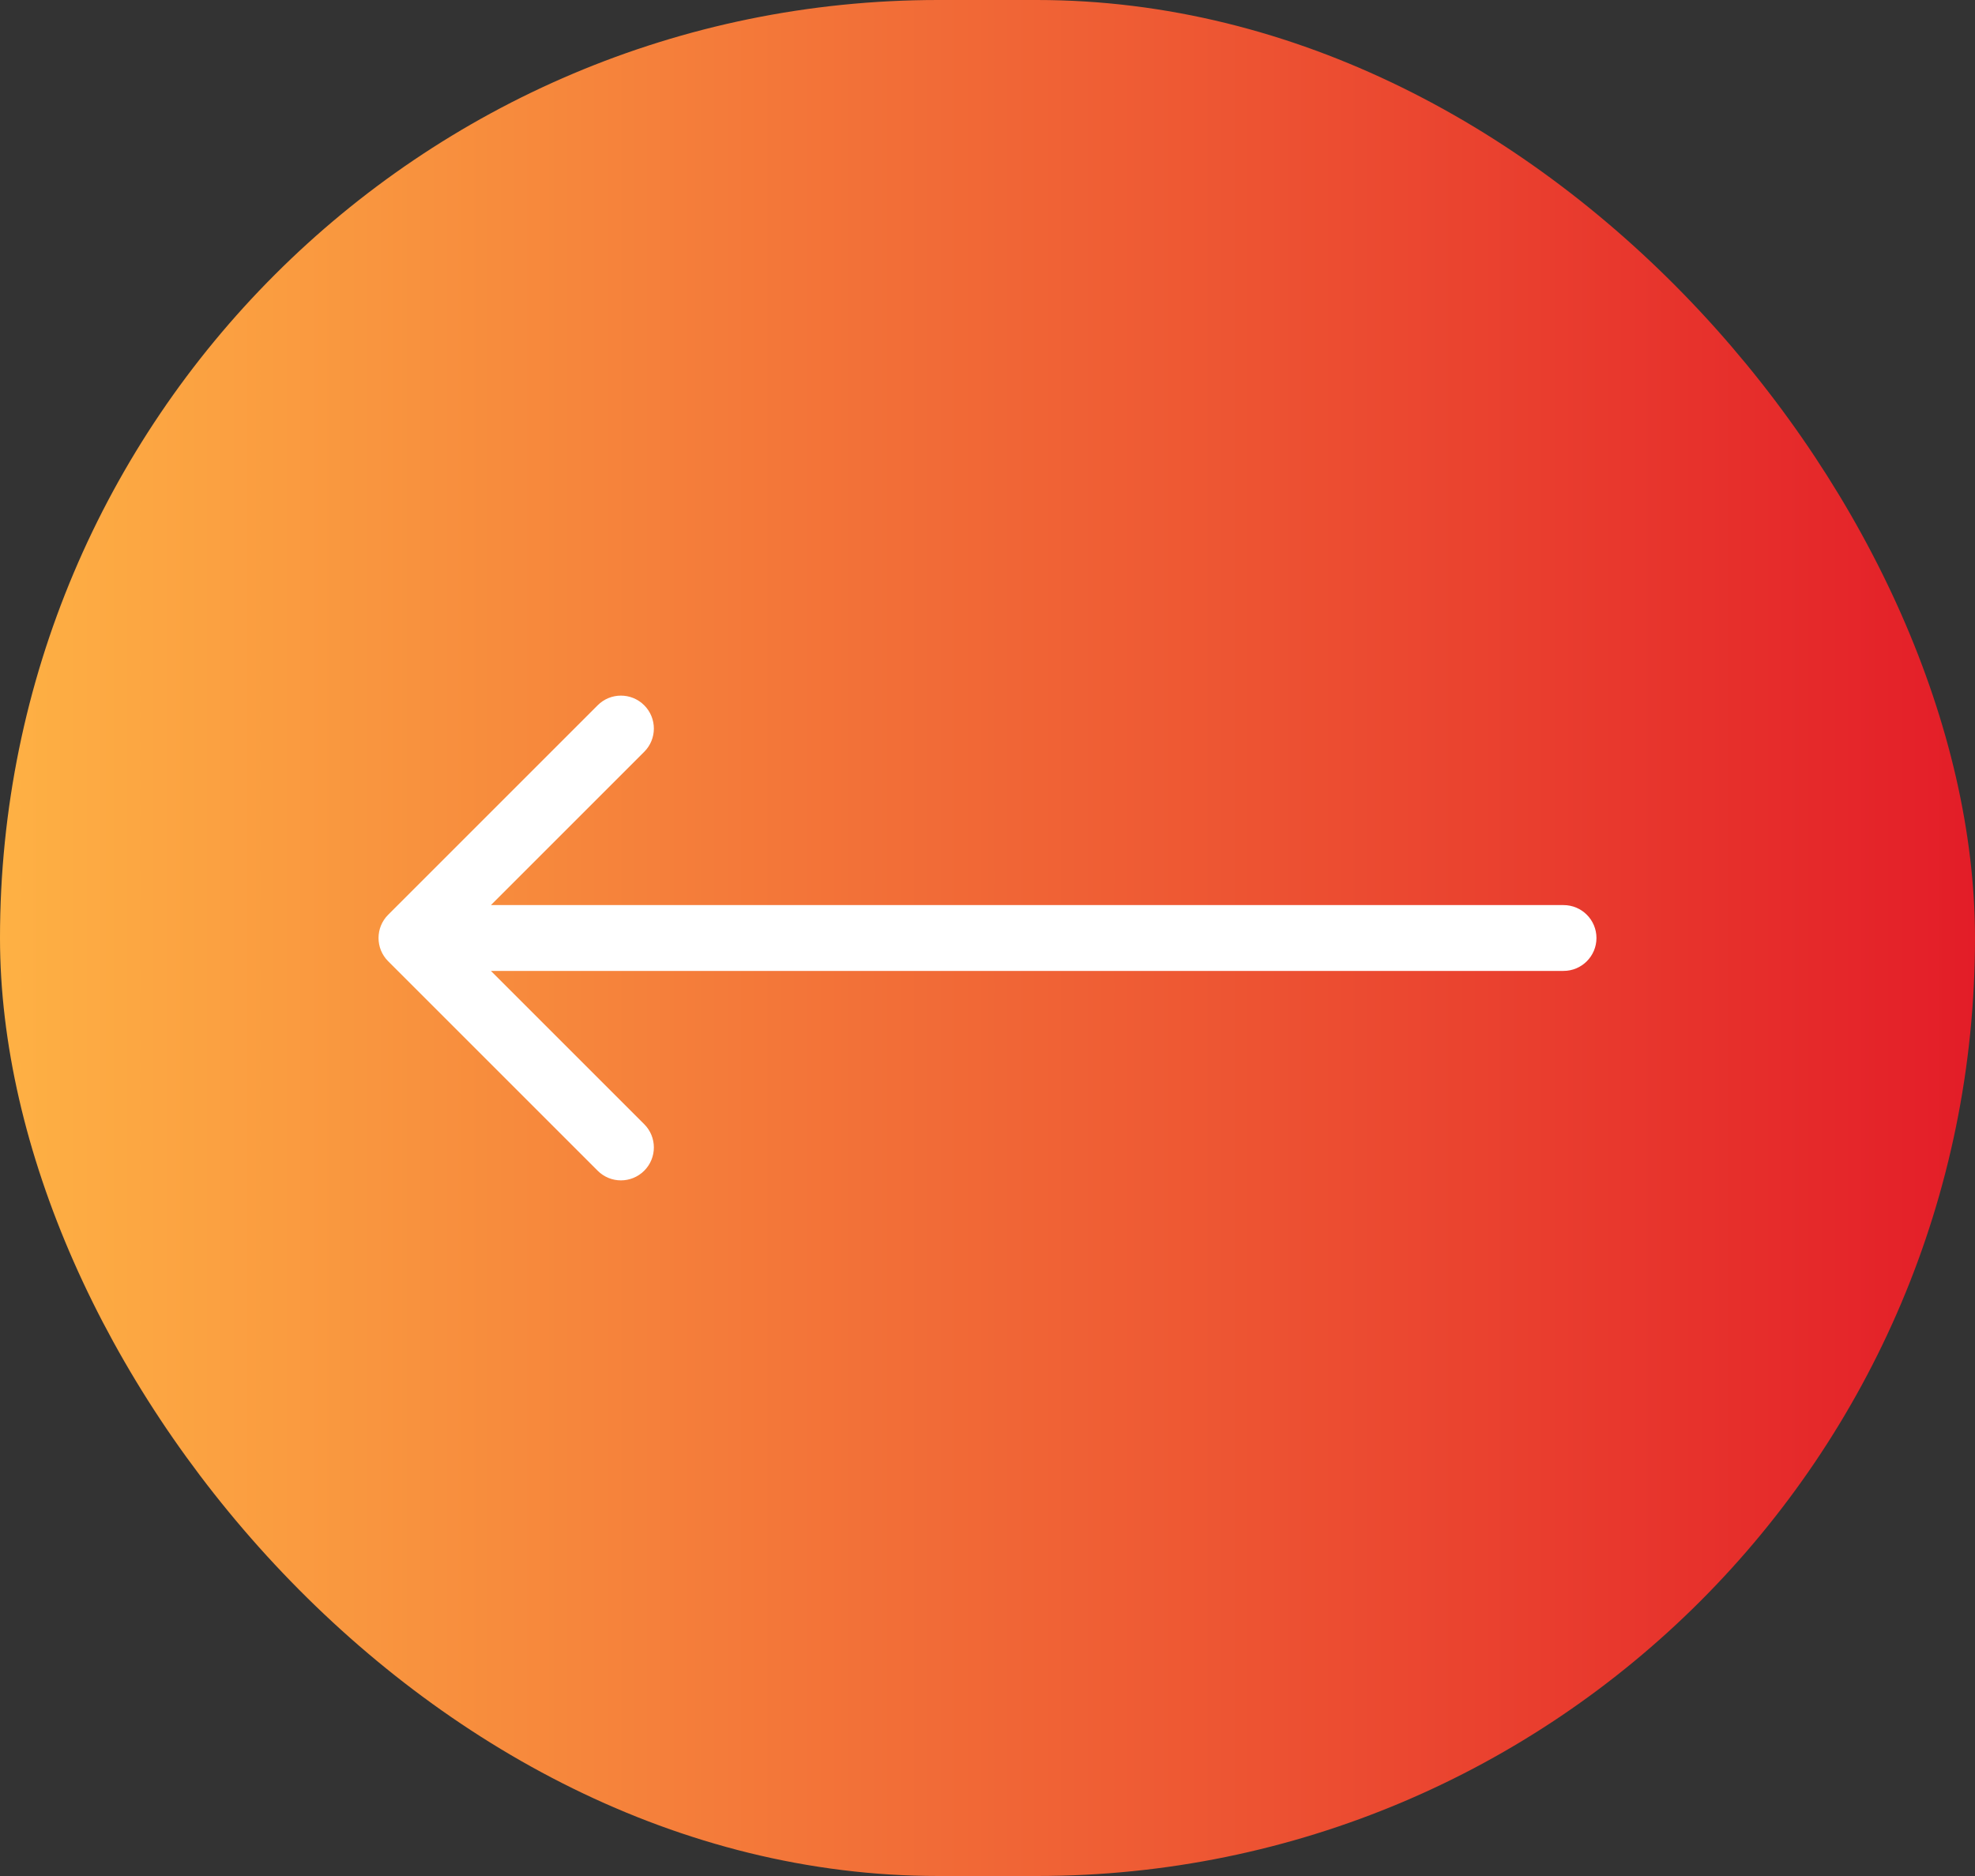 <svg width="60" height="57" viewBox="0 0 60 57" fill="none" xmlns="http://www.w3.org/2000/svg">
<rect x="0" y="0" width="60" height="57" fill="#333333" stroke="none"/>
<rect width="60" height="57" rx="28.5" fill="url(#paint0_linear_175_157)"/>
<path d="M47.5 29.5C48.052 29.5 48.5 29.052 48.5 28.5C48.5 27.948 48.052 27.5 47.5 27.5L47.5 29.5ZM11.793 27.793C11.402 28.183 11.402 28.817 11.793 29.207L18.157 35.571C18.547 35.962 19.18 35.962 19.571 35.571C19.962 35.181 19.962 34.547 19.571 34.157L13.914 28.5L19.571 22.843C19.962 22.453 19.962 21.82 19.571 21.429C19.18 21.038 18.547 21.038 18.157 21.429L11.793 27.793ZM47.5 27.5L12.5 27.5L12.5 29.5L47.5 29.5L47.5 27.5Z" fill="white"/>
<defs>
<linearGradient id="paint0_linear_175_157" x1="0" y1="28.5" x2="60" y2="28.5" gradientUnits="userSpaceOnUse">
<stop stop-color="#FEB144"/>
<stop offset="1" stop-color="#E31D28"/>
</linearGradient>
</defs>
</svg>

